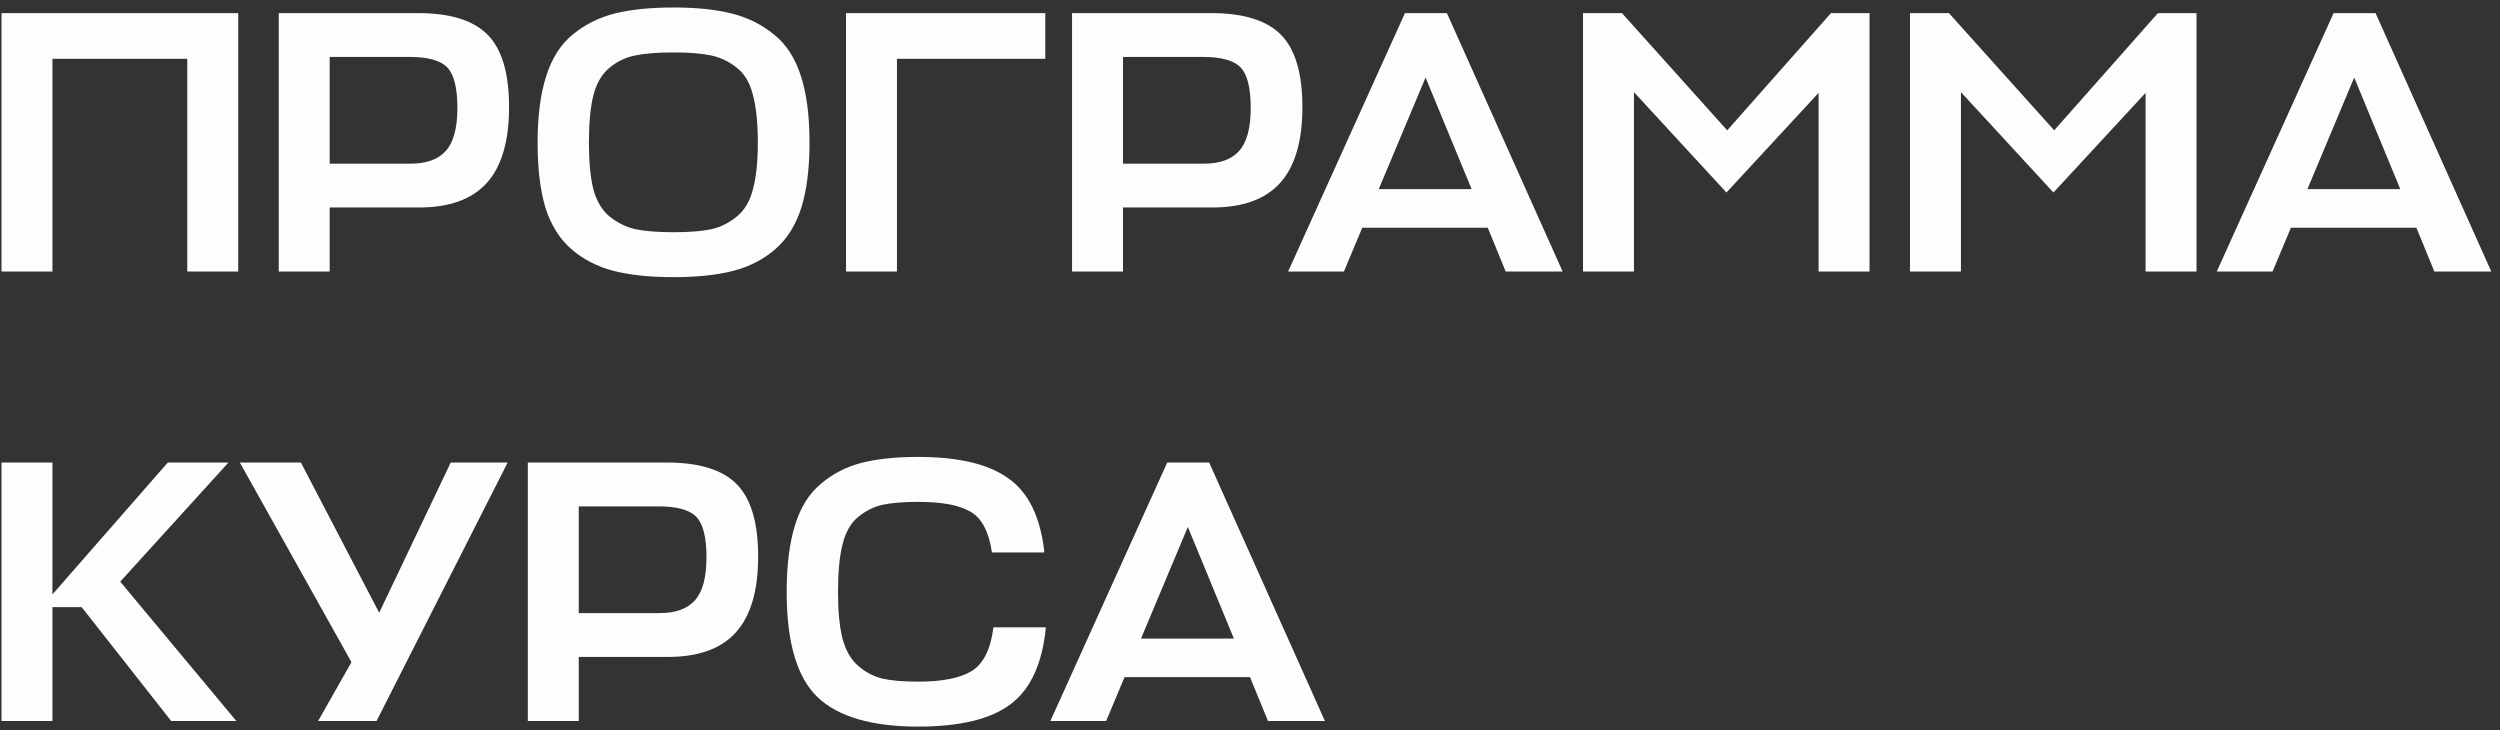<?xml version="1.0" encoding="UTF-8"?> <svg xmlns="http://www.w3.org/2000/svg" width="267" height="78" viewBox="0 0 267 78" fill="none"><rect x="0" y="0" width="267" height="78" fill="#333333" stroke="none"/><path d="M25.44 1.4V29H20V6.28H5.6V29H0.16V1.4H25.44ZM54.369 11.44C54.369 15.093 53.569 17.8 51.969 19.56C50.396 21.293 47.983 22.16 44.729 22.16H35.209V29H29.769V1.4H44.649C48.089 1.4 50.569 2.173 52.089 3.72C53.609 5.267 54.369 7.84 54.369 11.44ZM43.729 6.08H35.209V17.48H43.809C45.543 17.48 46.809 17.027 47.609 16.12C48.436 15.213 48.849 13.68 48.849 11.52C48.849 9.387 48.489 7.947 47.769 7.2C47.049 6.453 45.703 6.08 43.729 6.08ZM78.336 28.92C76.603 29.373 74.47 29.6 71.936 29.6C69.403 29.6 67.256 29.373 65.496 28.92C63.763 28.467 62.27 27.693 61.016 26.6C59.763 25.507 58.843 24.04 58.256 22.2C57.696 20.333 57.416 18.013 57.416 15.24C57.416 12.387 57.723 10.013 58.336 8.12C58.95 6.2 59.896 4.72 61.176 3.68C62.483 2.613 63.976 1.867 65.656 1.44C67.363 1.013 69.456 0.8 71.936 0.8C74.39 0.8 76.456 1.013 78.136 1.44C79.843 1.867 81.35 2.613 82.656 3.68C83.963 4.72 84.923 6.2 85.536 8.12C86.15 10.013 86.456 12.387 86.456 15.24C86.456 18.013 86.163 20.333 85.576 22.2C84.99 24.04 84.07 25.507 82.816 26.6C81.563 27.693 80.07 28.467 78.336 28.92ZM67.856 24.48C68.896 24.693 70.256 24.8 71.936 24.8C73.616 24.8 74.963 24.693 75.976 24.48C76.99 24.24 77.896 23.787 78.696 23.12C79.523 22.453 80.096 21.48 80.416 20.2C80.763 18.92 80.936 17.267 80.936 15.24C80.936 13.133 80.763 11.44 80.416 10.16C80.096 8.853 79.523 7.88 78.696 7.24C77.87 6.573 76.95 6.133 75.936 5.92C74.95 5.707 73.616 5.6 71.936 5.6C70.23 5.6 68.87 5.707 67.856 5.92C66.87 6.107 65.963 6.533 65.136 7.2C64.31 7.867 63.723 8.853 63.376 10.16C63.056 11.44 62.896 13.133 62.896 15.24C62.896 17.293 63.056 18.96 63.376 20.24C63.723 21.493 64.296 22.453 65.096 23.12C65.923 23.787 66.843 24.24 67.856 24.48ZM111.635 1.4V6.28H95.795V29H90.355V1.4H111.635ZM139.096 11.44C139.096 15.093 138.296 17.8 136.696 19.56C135.123 21.293 132.709 22.16 129.456 22.16H119.936V29H114.496V1.4H129.376C132.816 1.4 135.296 2.173 136.816 3.72C138.336 5.267 139.096 7.84 139.096 11.44ZM128.456 6.08H119.936V17.48H128.536C130.269 17.48 131.536 17.027 132.336 16.12C133.163 15.213 133.576 13.68 133.576 11.52C133.576 9.387 133.216 7.947 132.496 7.2C131.776 6.453 130.429 6.08 128.456 6.08ZM137.57 29L150.05 1.4H154.53L166.89 29H160.81L158.89 24.32H145.49L143.53 29H137.57ZM152.25 8.28L147.25 20.2H157.17L152.25 8.28ZM184.386 20.56L174.506 9.84V29H169.066V1.4H173.226L184.466 13.92L195.546 1.4H199.666V29H194.226V9.92L184.386 20.56ZM219.308 20.56L209.428 9.84V29H203.988V1.4H208.148L219.388 13.92L230.468 1.4H234.588V29H229.148V9.92L219.308 20.56ZM236.75 29L249.23 1.4H253.71L266.07 29H259.99L258.07 24.32H244.67L242.71 29H236.75ZM251.43 8.28L246.43 20.2H256.35L251.43 8.28ZM25.24 77H18.28L8.72 64.84H5.6V77H0.16V49.4H5.6V63.48L17.92 49.4H24.4L12.84 62.12L25.24 77ZM40.217 77H33.977L37.537 70.72L25.617 49.4H32.137L40.497 65.44L48.137 49.4H54.217L40.217 77ZM80.971 59.44C80.971 63.093 80.171 65.8 78.571 67.56C76.998 69.293 74.584 70.16 71.331 70.16H61.811V77H56.371V49.4H71.251C74.691 49.4 77.171 50.173 78.691 51.72C80.211 53.267 80.971 55.84 80.971 59.44ZM70.331 54.08H61.811V65.48H70.411C72.144 65.48 73.411 65.027 74.211 64.12C75.038 63.213 75.451 61.68 75.451 59.52C75.451 57.387 75.091 55.947 74.371 55.2C73.651 54.453 72.304 54.08 70.331 54.08ZM106.098 67H111.698C111.324 70.867 110.071 73.6 107.938 75.2C105.831 76.8 102.538 77.6 98.058 77.6C93.124 77.6 89.551 76.56 87.338 74.48C85.124 72.373 84.018 68.627 84.018 63.24C84.018 60.387 84.311 58.013 84.898 56.12C85.484 54.2 86.404 52.72 87.658 51.68C88.911 50.613 90.351 49.867 91.978 49.44C93.631 49.013 95.658 48.8 98.058 48.8C102.404 48.8 105.631 49.573 107.738 51.12C109.871 52.64 111.138 55.267 111.538 59H105.938C105.618 56.813 104.871 55.373 103.698 54.68C102.524 53.96 100.644 53.6 98.058 53.6C96.458 53.6 95.178 53.707 94.218 53.92C93.284 54.133 92.418 54.573 91.618 55.24C90.844 55.88 90.298 56.853 89.978 58.16C89.658 59.44 89.498 61.133 89.498 63.24C89.498 65.267 89.658 66.92 89.978 68.2C90.325 69.48 90.885 70.453 91.658 71.12C92.431 71.787 93.298 72.24 94.258 72.48C95.218 72.693 96.484 72.8 98.058 72.8C100.671 72.8 102.591 72.413 103.818 71.64C105.044 70.867 105.804 69.32 106.098 67ZM112.18 77L124.66 49.4H129.14L141.5 77H135.42L133.5 72.32H120.1L118.14 77H112.18ZM126.86 56.28L121.86 68.2H131.78L126.86 56.28Z" fill="#FEFDFD"></path></svg> 
